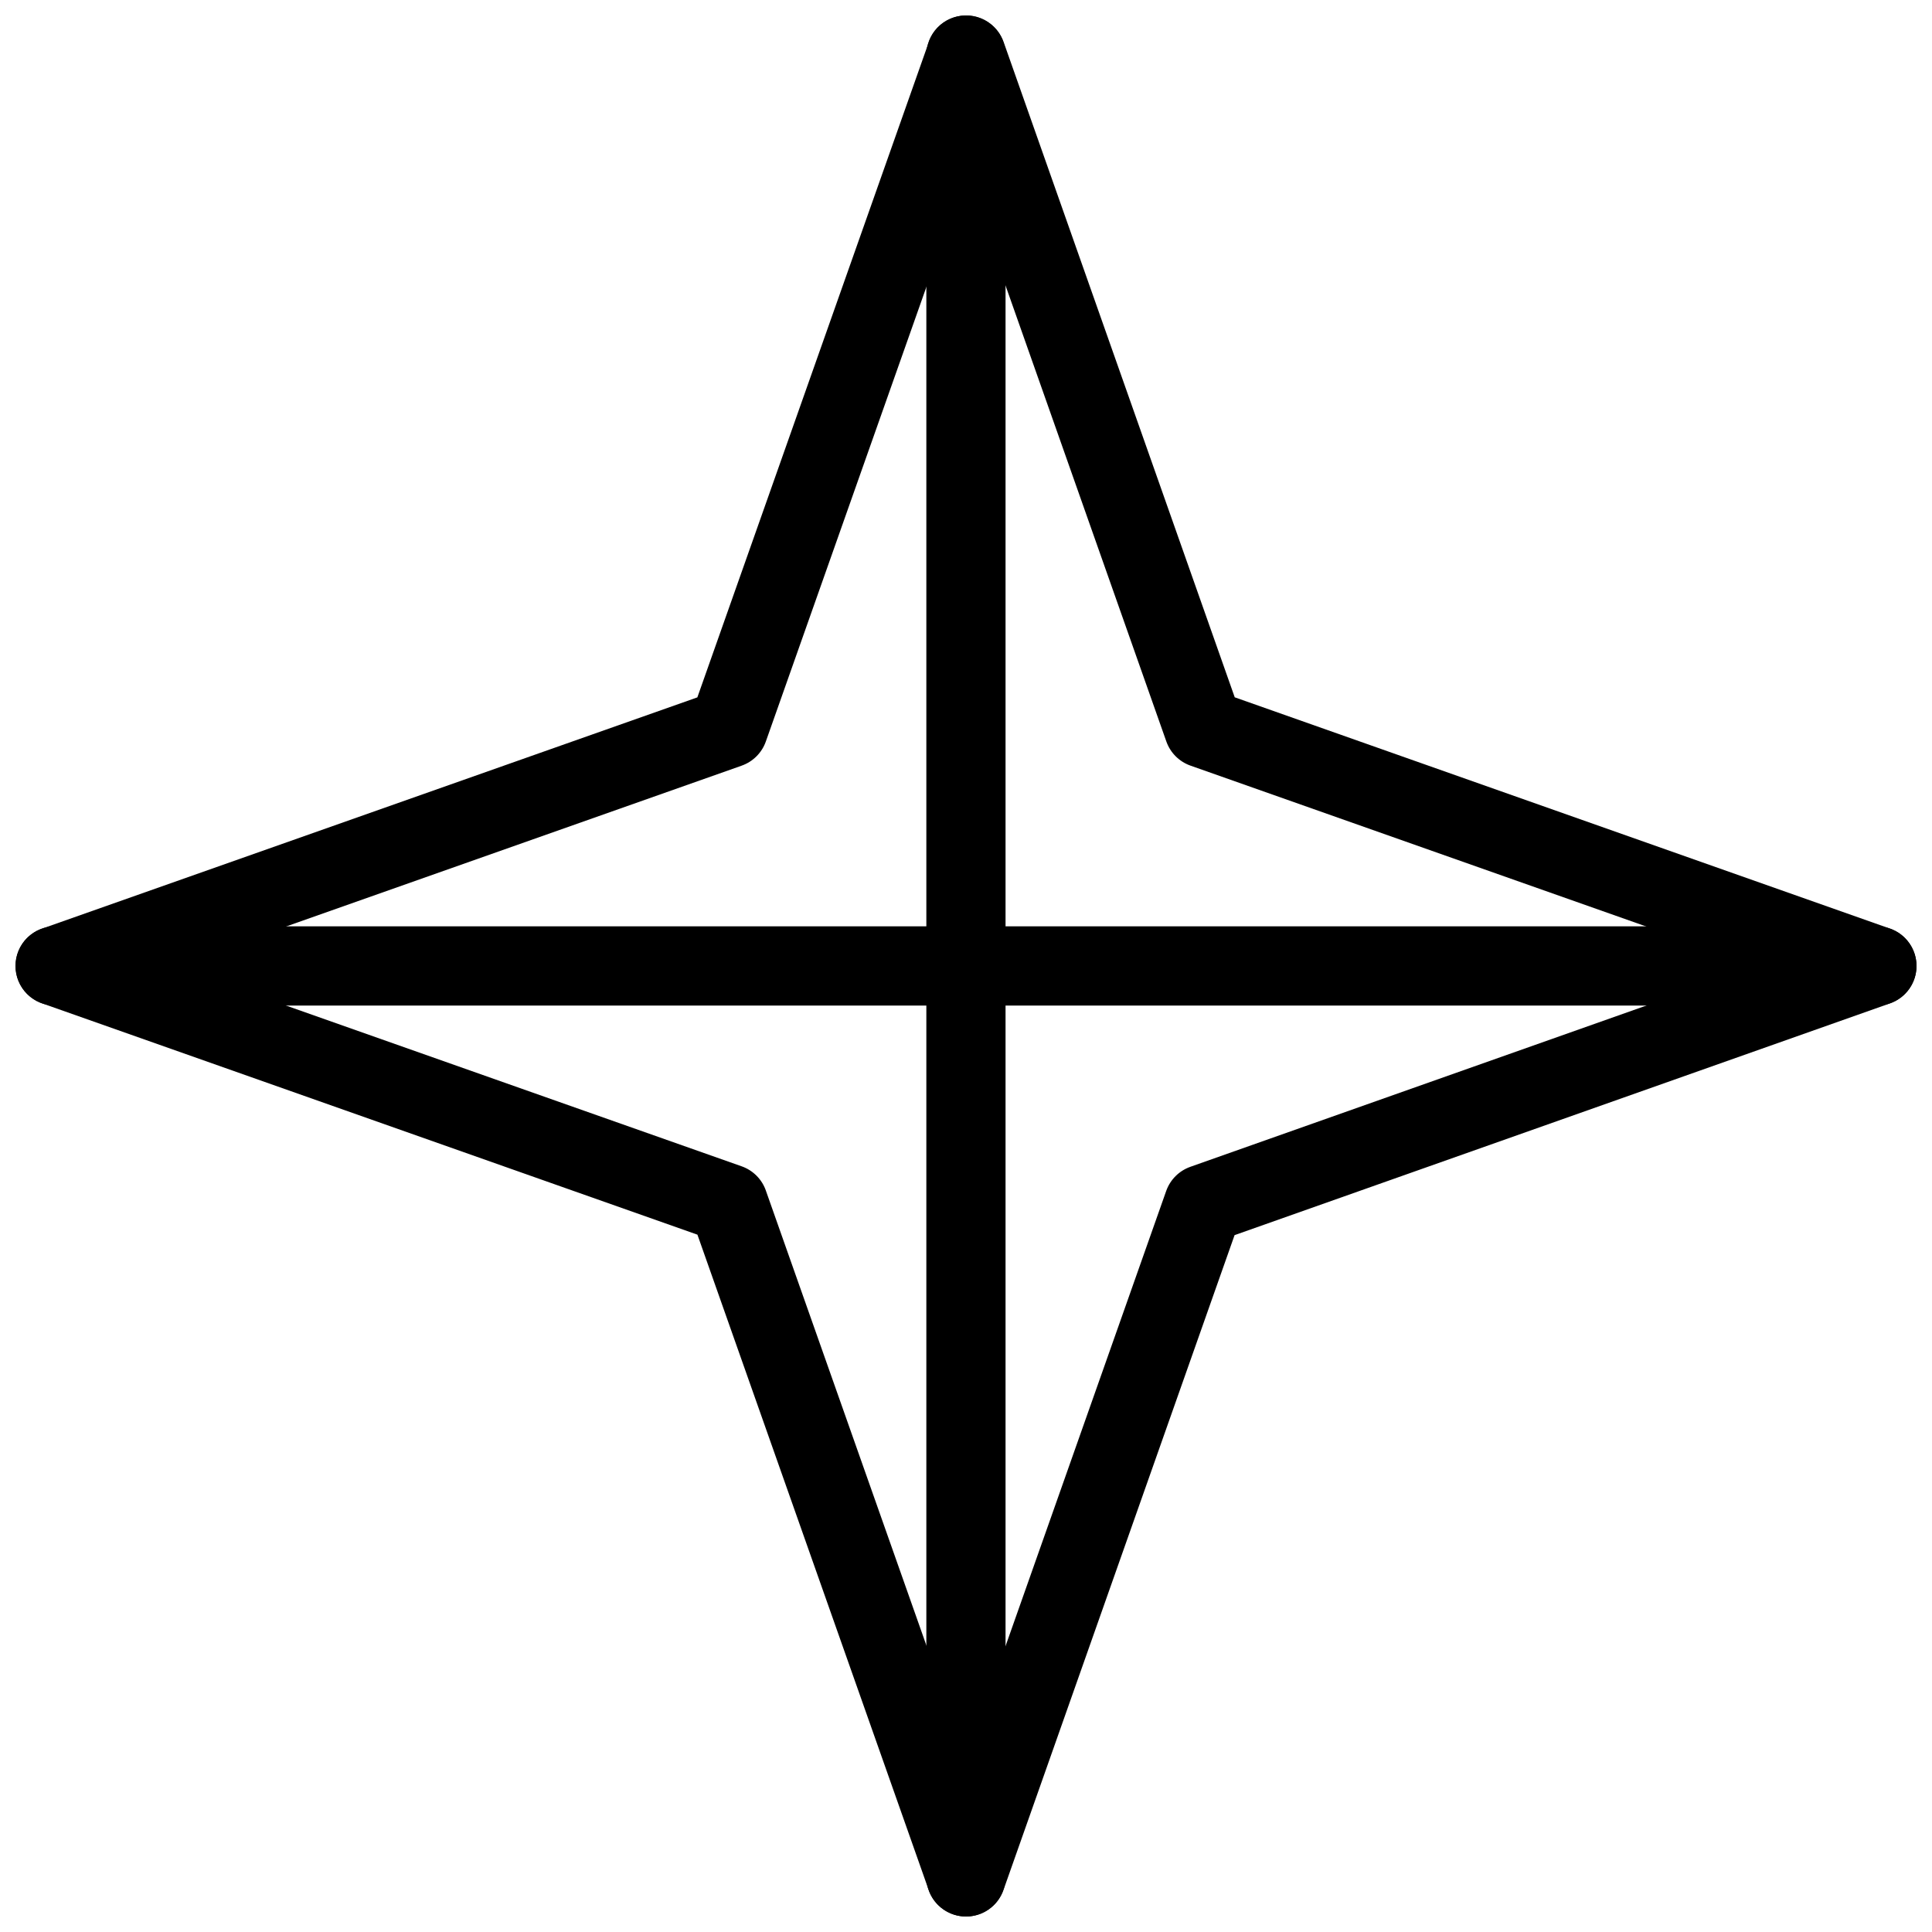<?xml version="1.0" encoding="UTF-8"?>
<!-- The Best Svg Icon site in the world: iconSvg.co, Visit us! https://iconsvg.co -->
<svg width="800px" height="800px" version="1.1" viewBox="144 144 512 512" xmlns="http://www.w3.org/2000/svg">
 <defs>
  <clipPath id="c">
   <path d="m148.09 148.09h503.81v503.81h-503.81z"/>
  </clipPath>
  <clipPath id="b">
   <path d="m389 148.09h22v503.81h-22z"/>
  </clipPath>
  <clipPath id="a">
   <path d="m148.09 389h503.81v22h-503.81z"/>
  </clipPath>
 </defs>
 <g>
  <g clip-path="url(#c)">
   <path d="m400.39 148.11c-4.566-0.145-8.703 2.684-10.23 6.992l-61.355 173.71-173.68 61.293c-4.184 1.484-6.981 5.445-6.981 9.891 0 4.441 2.797 8.402 6.981 9.891l173.7 61.312 61.293 173.69 0.004 0.004c1.48 4.199 5.449 7.008 9.902 7.008s8.422-2.809 9.898-7.008l61.254-173.57 173.76-61.438c4.188-1.492 6.977-5.457 6.973-9.898-0.004-4.441-2.805-8.402-6.992-9.883l-173.7-61.312-61.254-173.69c-1.445-4.082-5.246-6.859-9.574-6.992zm-0.328 42.023 53.035 150.38c1.059 2.992 3.418 5.344 6.414 6.394l150.43 53.094-150.49 53.215v0.004c-2.988 1.055-5.34 3.406-6.398 6.394l-53.035 150.24-53.074-150.38h0.004c-1.062-2.992-3.422-5.344-6.418-6.394l-150.41-53.07 150.41-53.094v-0.004c2.996-1.051 5.356-3.402 6.418-6.394l53.117-150.38z" fill-rule="evenodd"/>
  </g>
  <g clip-path="url(#b)">
   <path d="m399.82 148.1c-2.781 0.043-5.434 1.188-7.371 3.188s-3 4.688-2.957 7.469v482.49c-0.039 2.809 1.047 5.516 3.019 7.516s4.664 3.129 7.473 3.129c2.812 0 5.504-1.129 7.477-3.129s3.059-4.707 3.019-7.516v-482.49c0.043-2.84-1.062-5.578-3.074-7.586-2.008-2.008-4.746-3.117-7.586-3.07z" fill-rule="evenodd"/>
  </g>
  <g clip-path="url(#a)">
   <path d="m158.75 389.49c-2.812-0.043-5.523 1.043-7.527 3.016-2.004 1.973-3.133 4.668-3.133 7.481s1.129 5.508 3.133 7.481c2.004 1.973 4.715 3.059 7.527 3.016h482.47c2.812 0.043 5.523-1.043 7.527-3.016s3.133-4.668 3.133-7.481-1.129-5.508-3.133-7.481-4.715-3.059-7.527-3.016z" fill-rule="evenodd"/>
  </g>
 </g>
</svg>